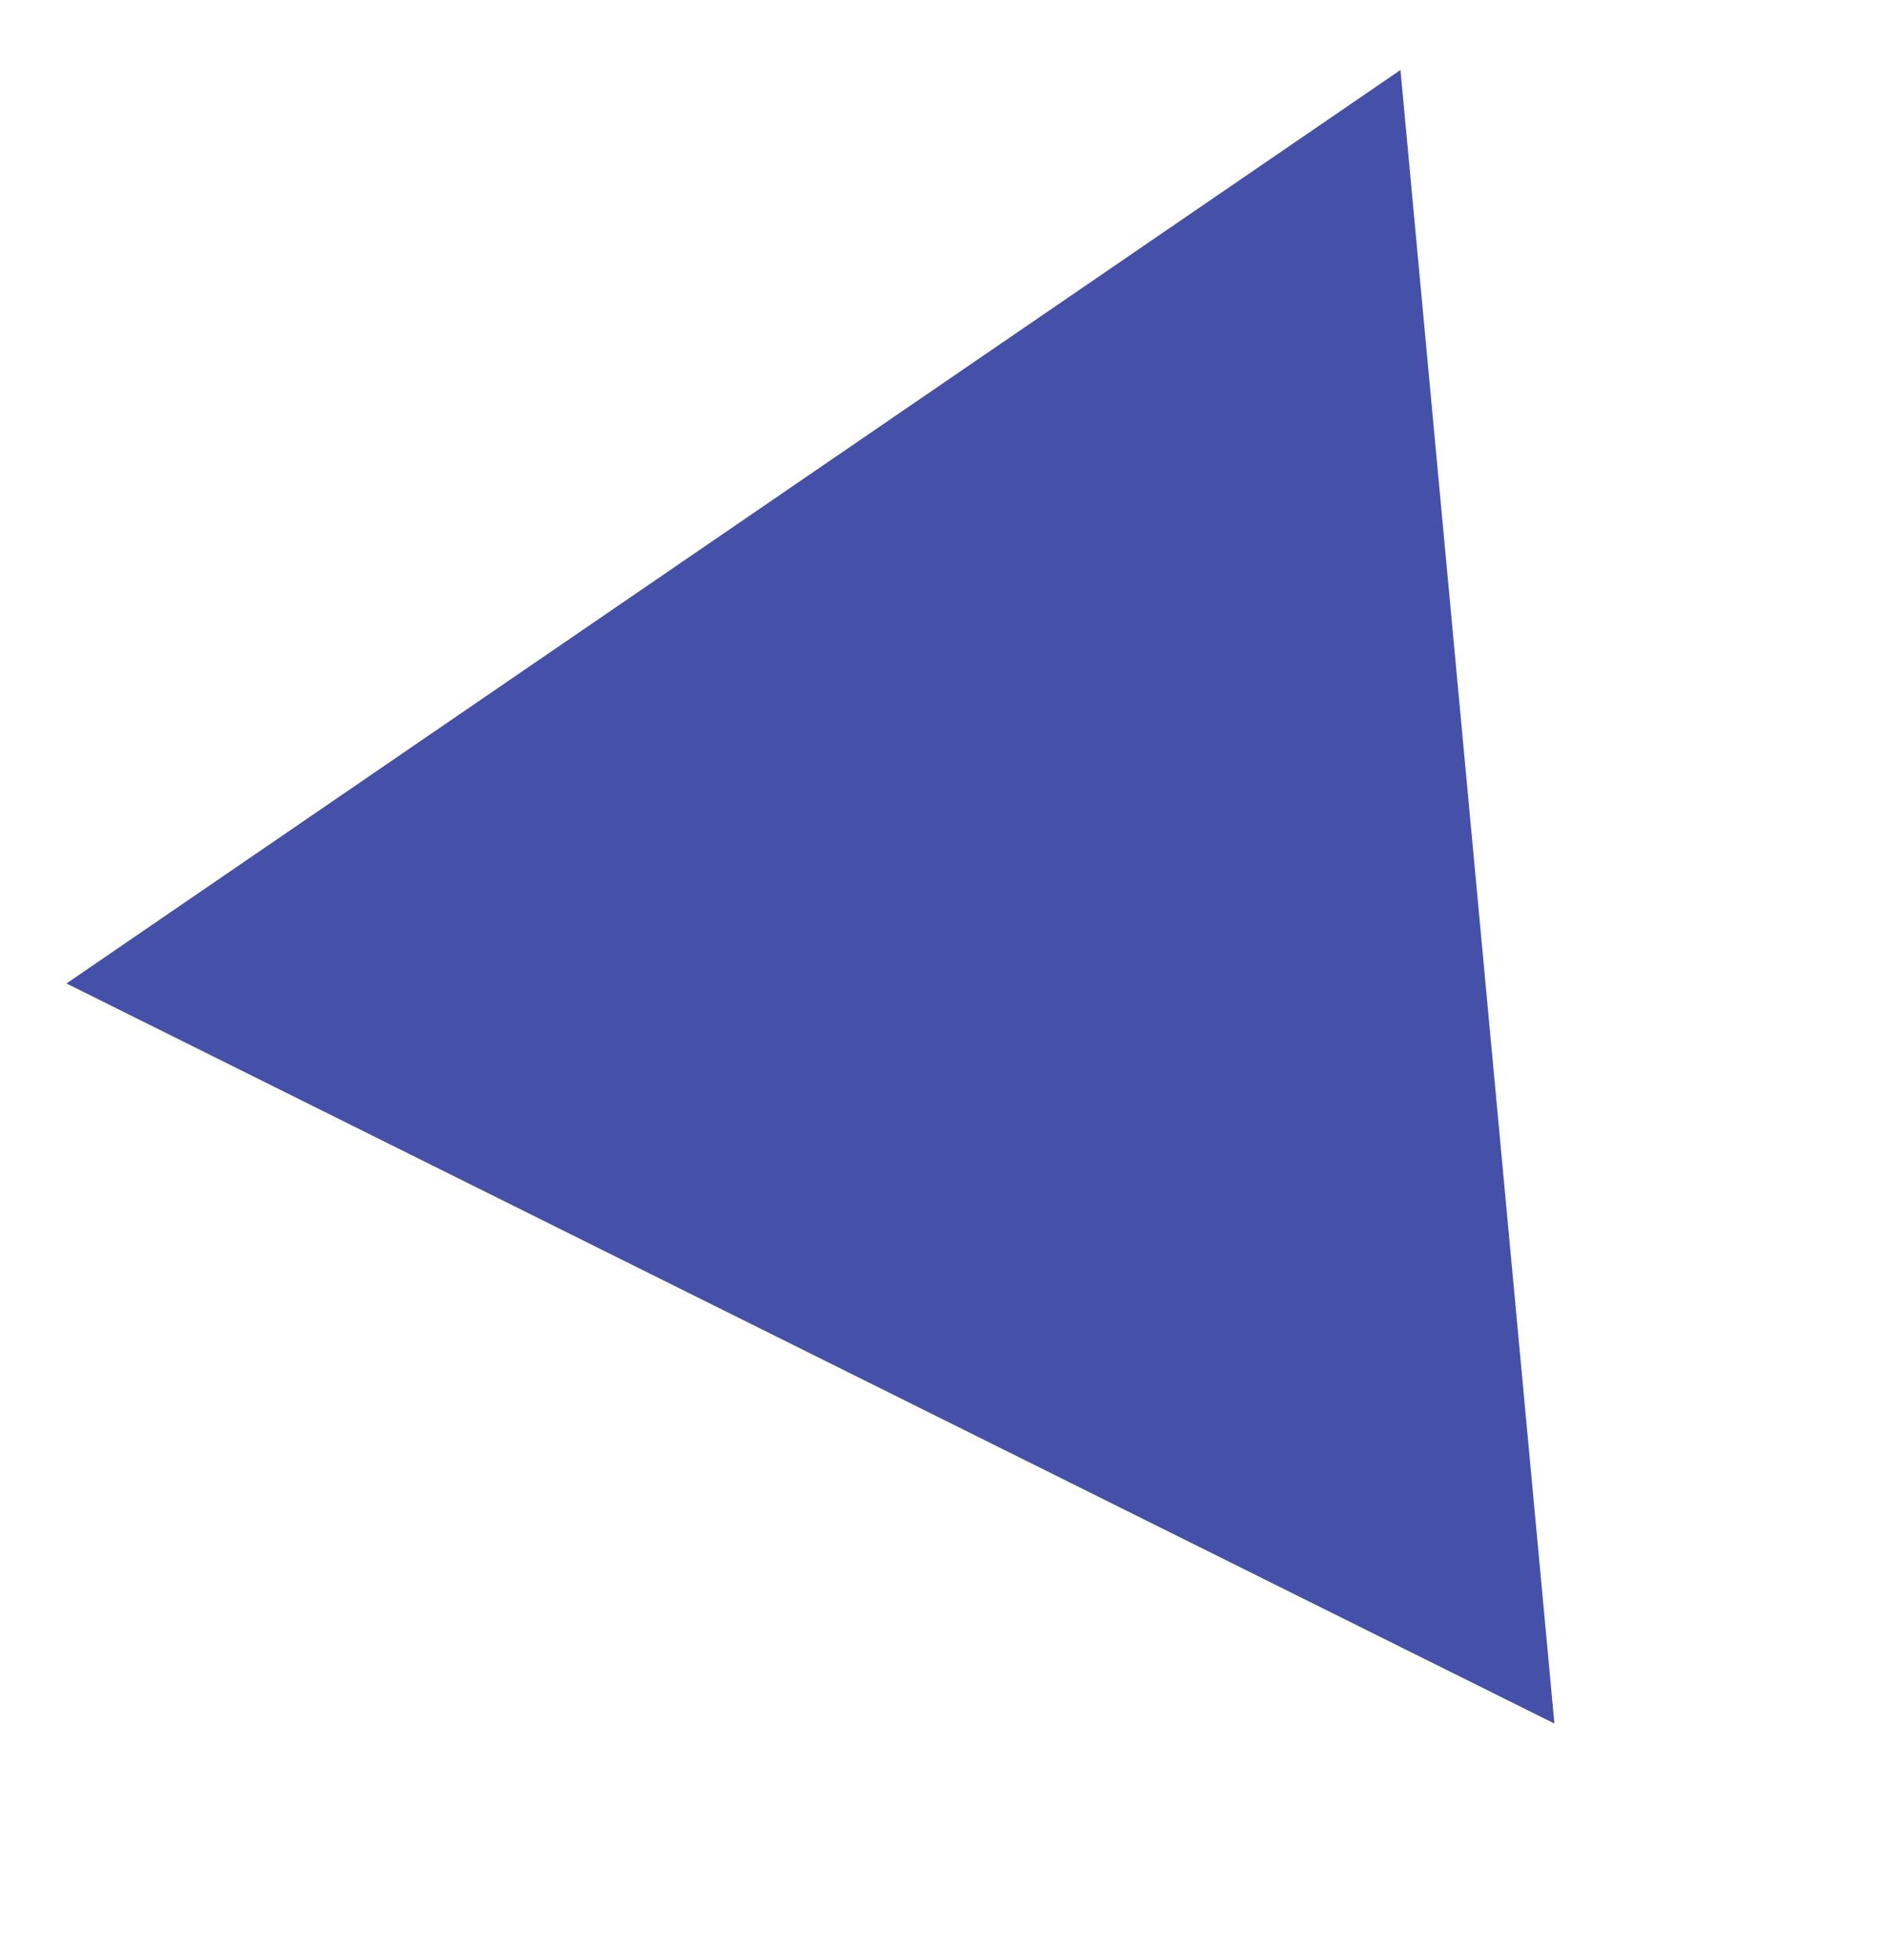 <?xml version="1.0" encoding="UTF-8"?> <svg xmlns="http://www.w3.org/2000/svg" width="216" height="224" viewBox="0 0 216 224" fill="none"> <path d="M177.742 197.008L160.137 8L7.601 112.415L177.742 197.008Z" fill="#4550A8"></path> </svg> 